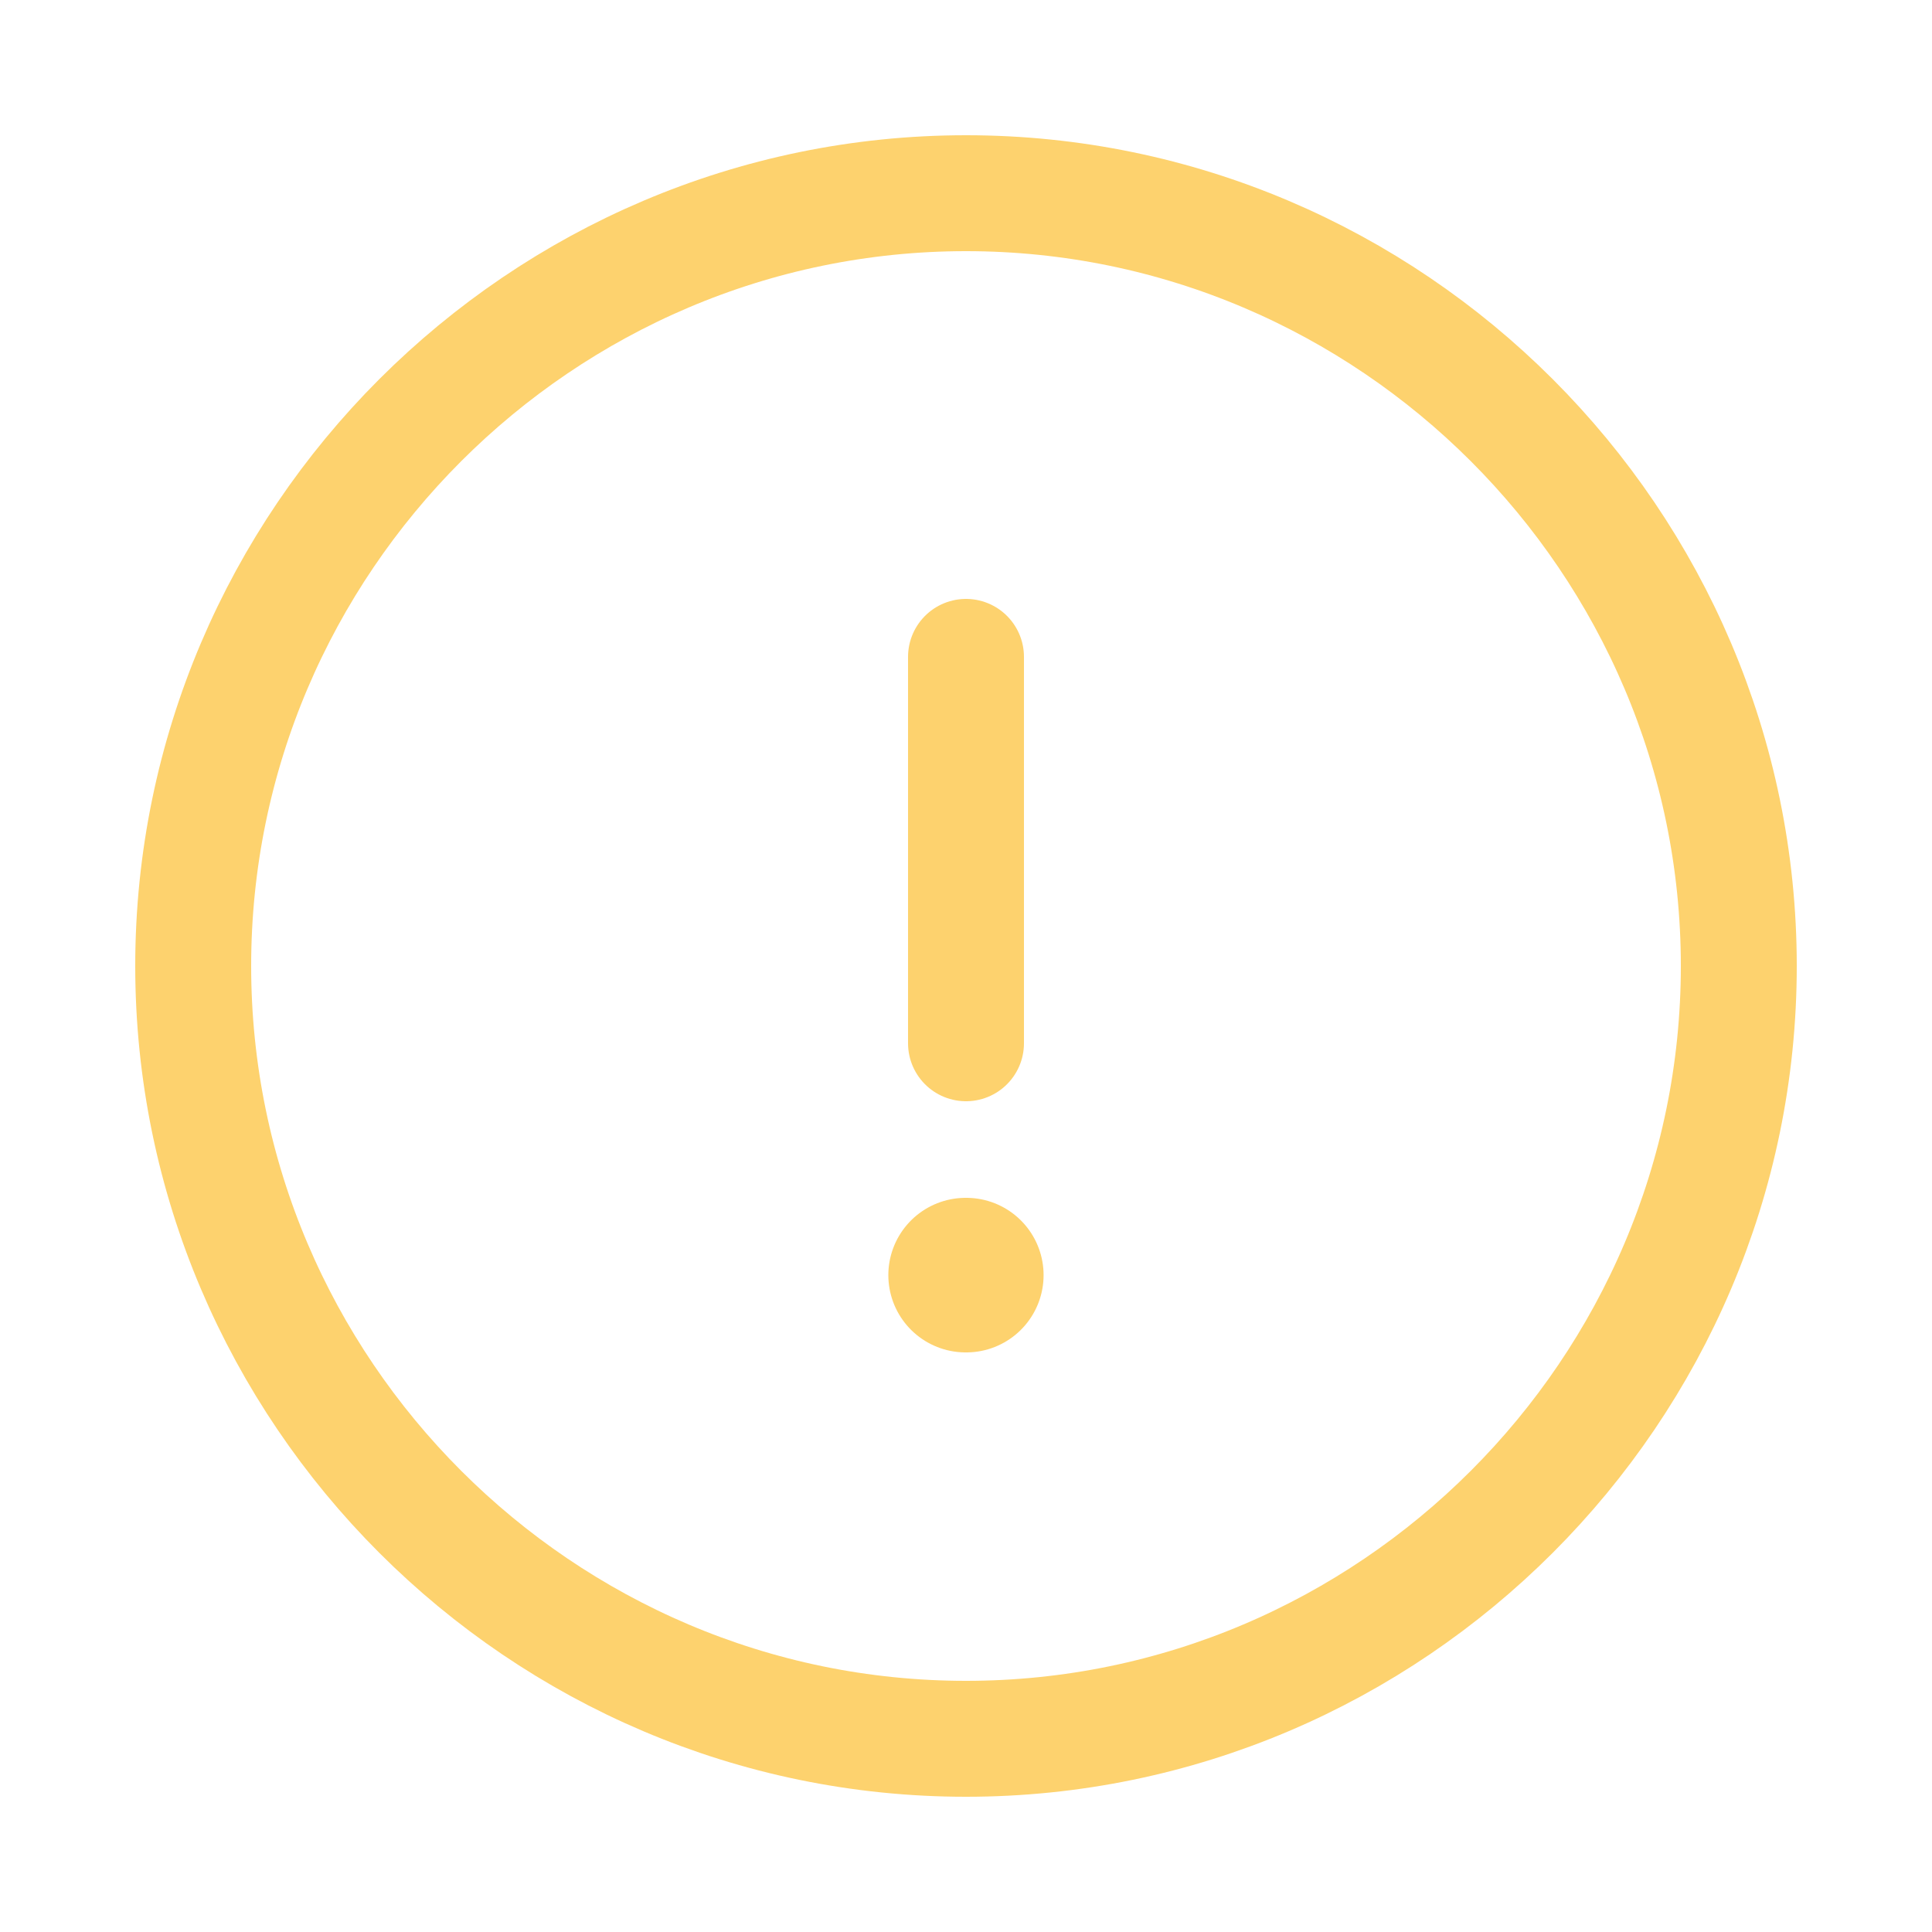 <svg width="25" height="25" viewBox="0 0 25 25" fill="none" xmlns="http://www.w3.org/2000/svg">
<path d="M12.5 22.5C18 22.5 22.5 18 22.5 12.5C22.5 7 18 2.5 12.5 2.5C7 2.5 2.5 7 2.5 12.5C2.5 18 7 22.5 12.5 22.5Z" stroke="#FDD26E" stroke-width="1.5" stroke-linecap="round" stroke-linejoin="round"/>
<path d="M12.5 8.5V13.5" stroke="#FDD26E" stroke-width="1.5" stroke-linecap="round" stroke-linejoin="round"/>
<path d="M12.495 16.5H12.504" stroke="#FDD26E" stroke-width="2" stroke-linecap="round" stroke-linejoin="round"/>
</svg>

